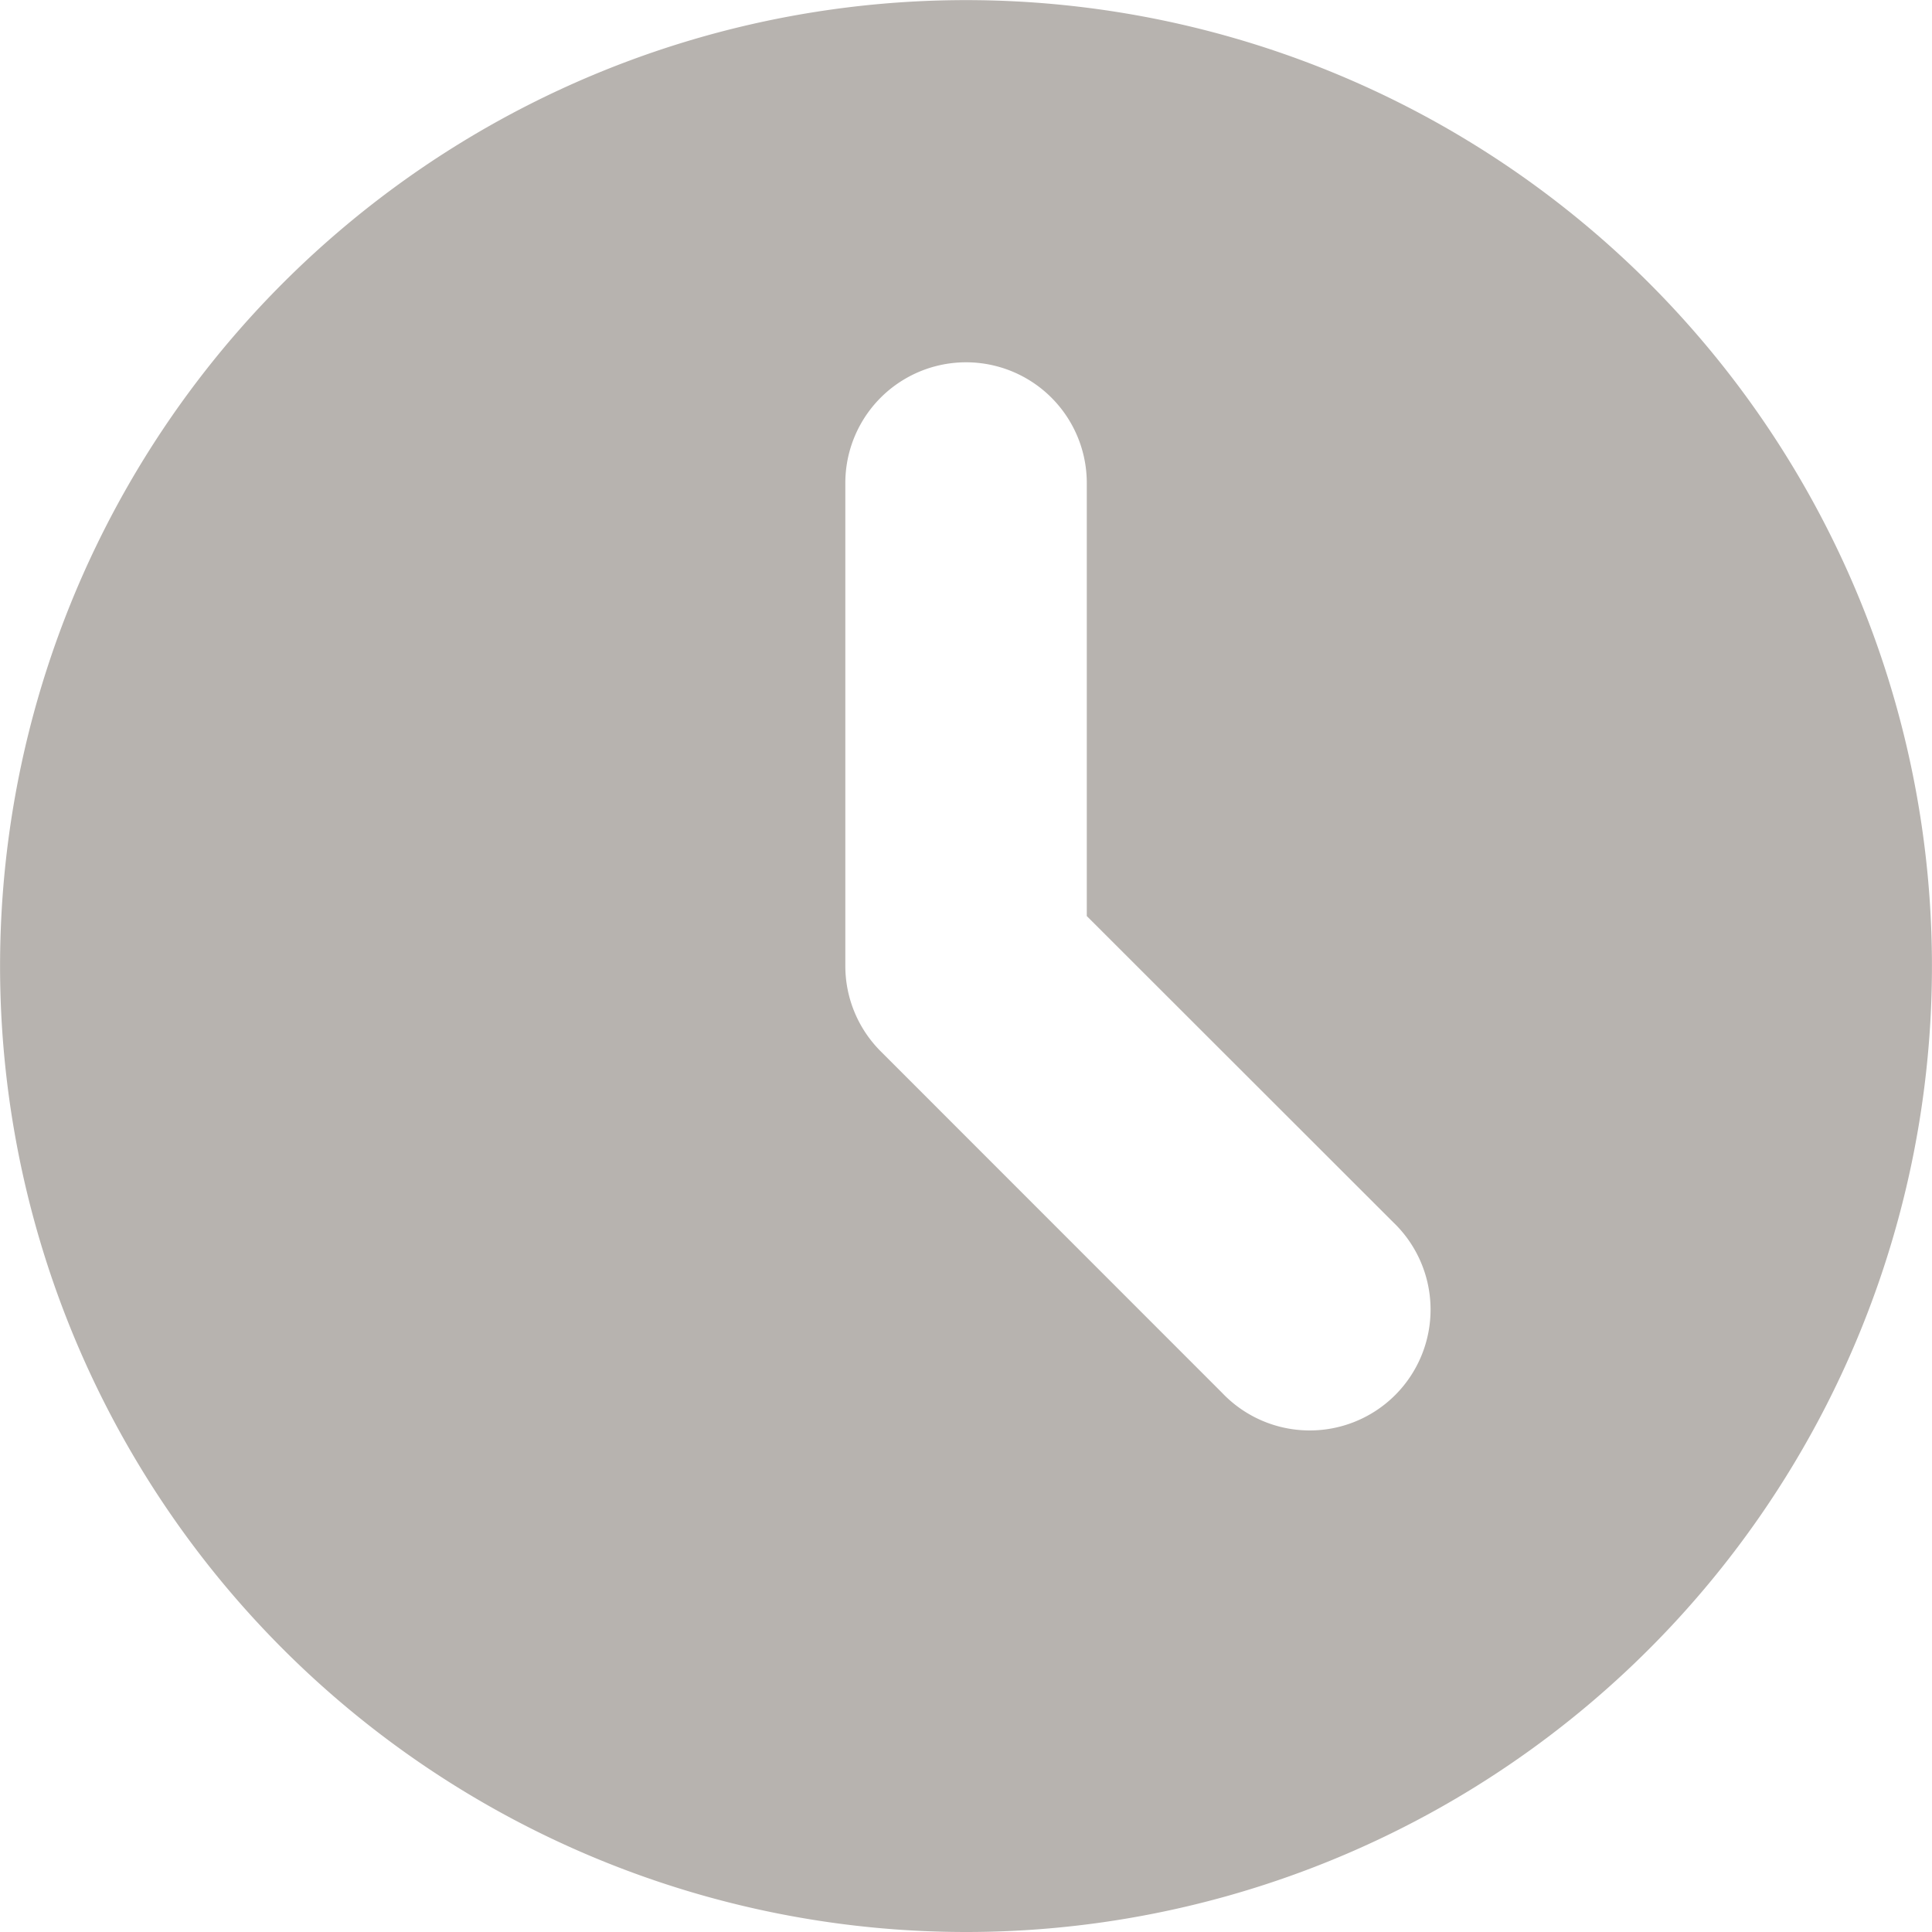 <svg xmlns="http://www.w3.org/2000/svg" width="16.691" height="16.691" viewBox="0 0 16.691 16.691">
  <path id="Vector" d="M8.345,16.691a8.345,8.345,0,1,0-5.9-2.444A8.346,8.346,0,0,0,8.345,16.691ZM9.389,4.173a1.043,1.043,0,1,0-2.086,0V8.345a1.043,1.043,0,0,0,.306.738l2.95,2.951a1.044,1.044,0,1,0,1.476-1.476L9.389,7.914Z" fill="#b7b3af" fill-rule="evenodd"/>
</svg>
